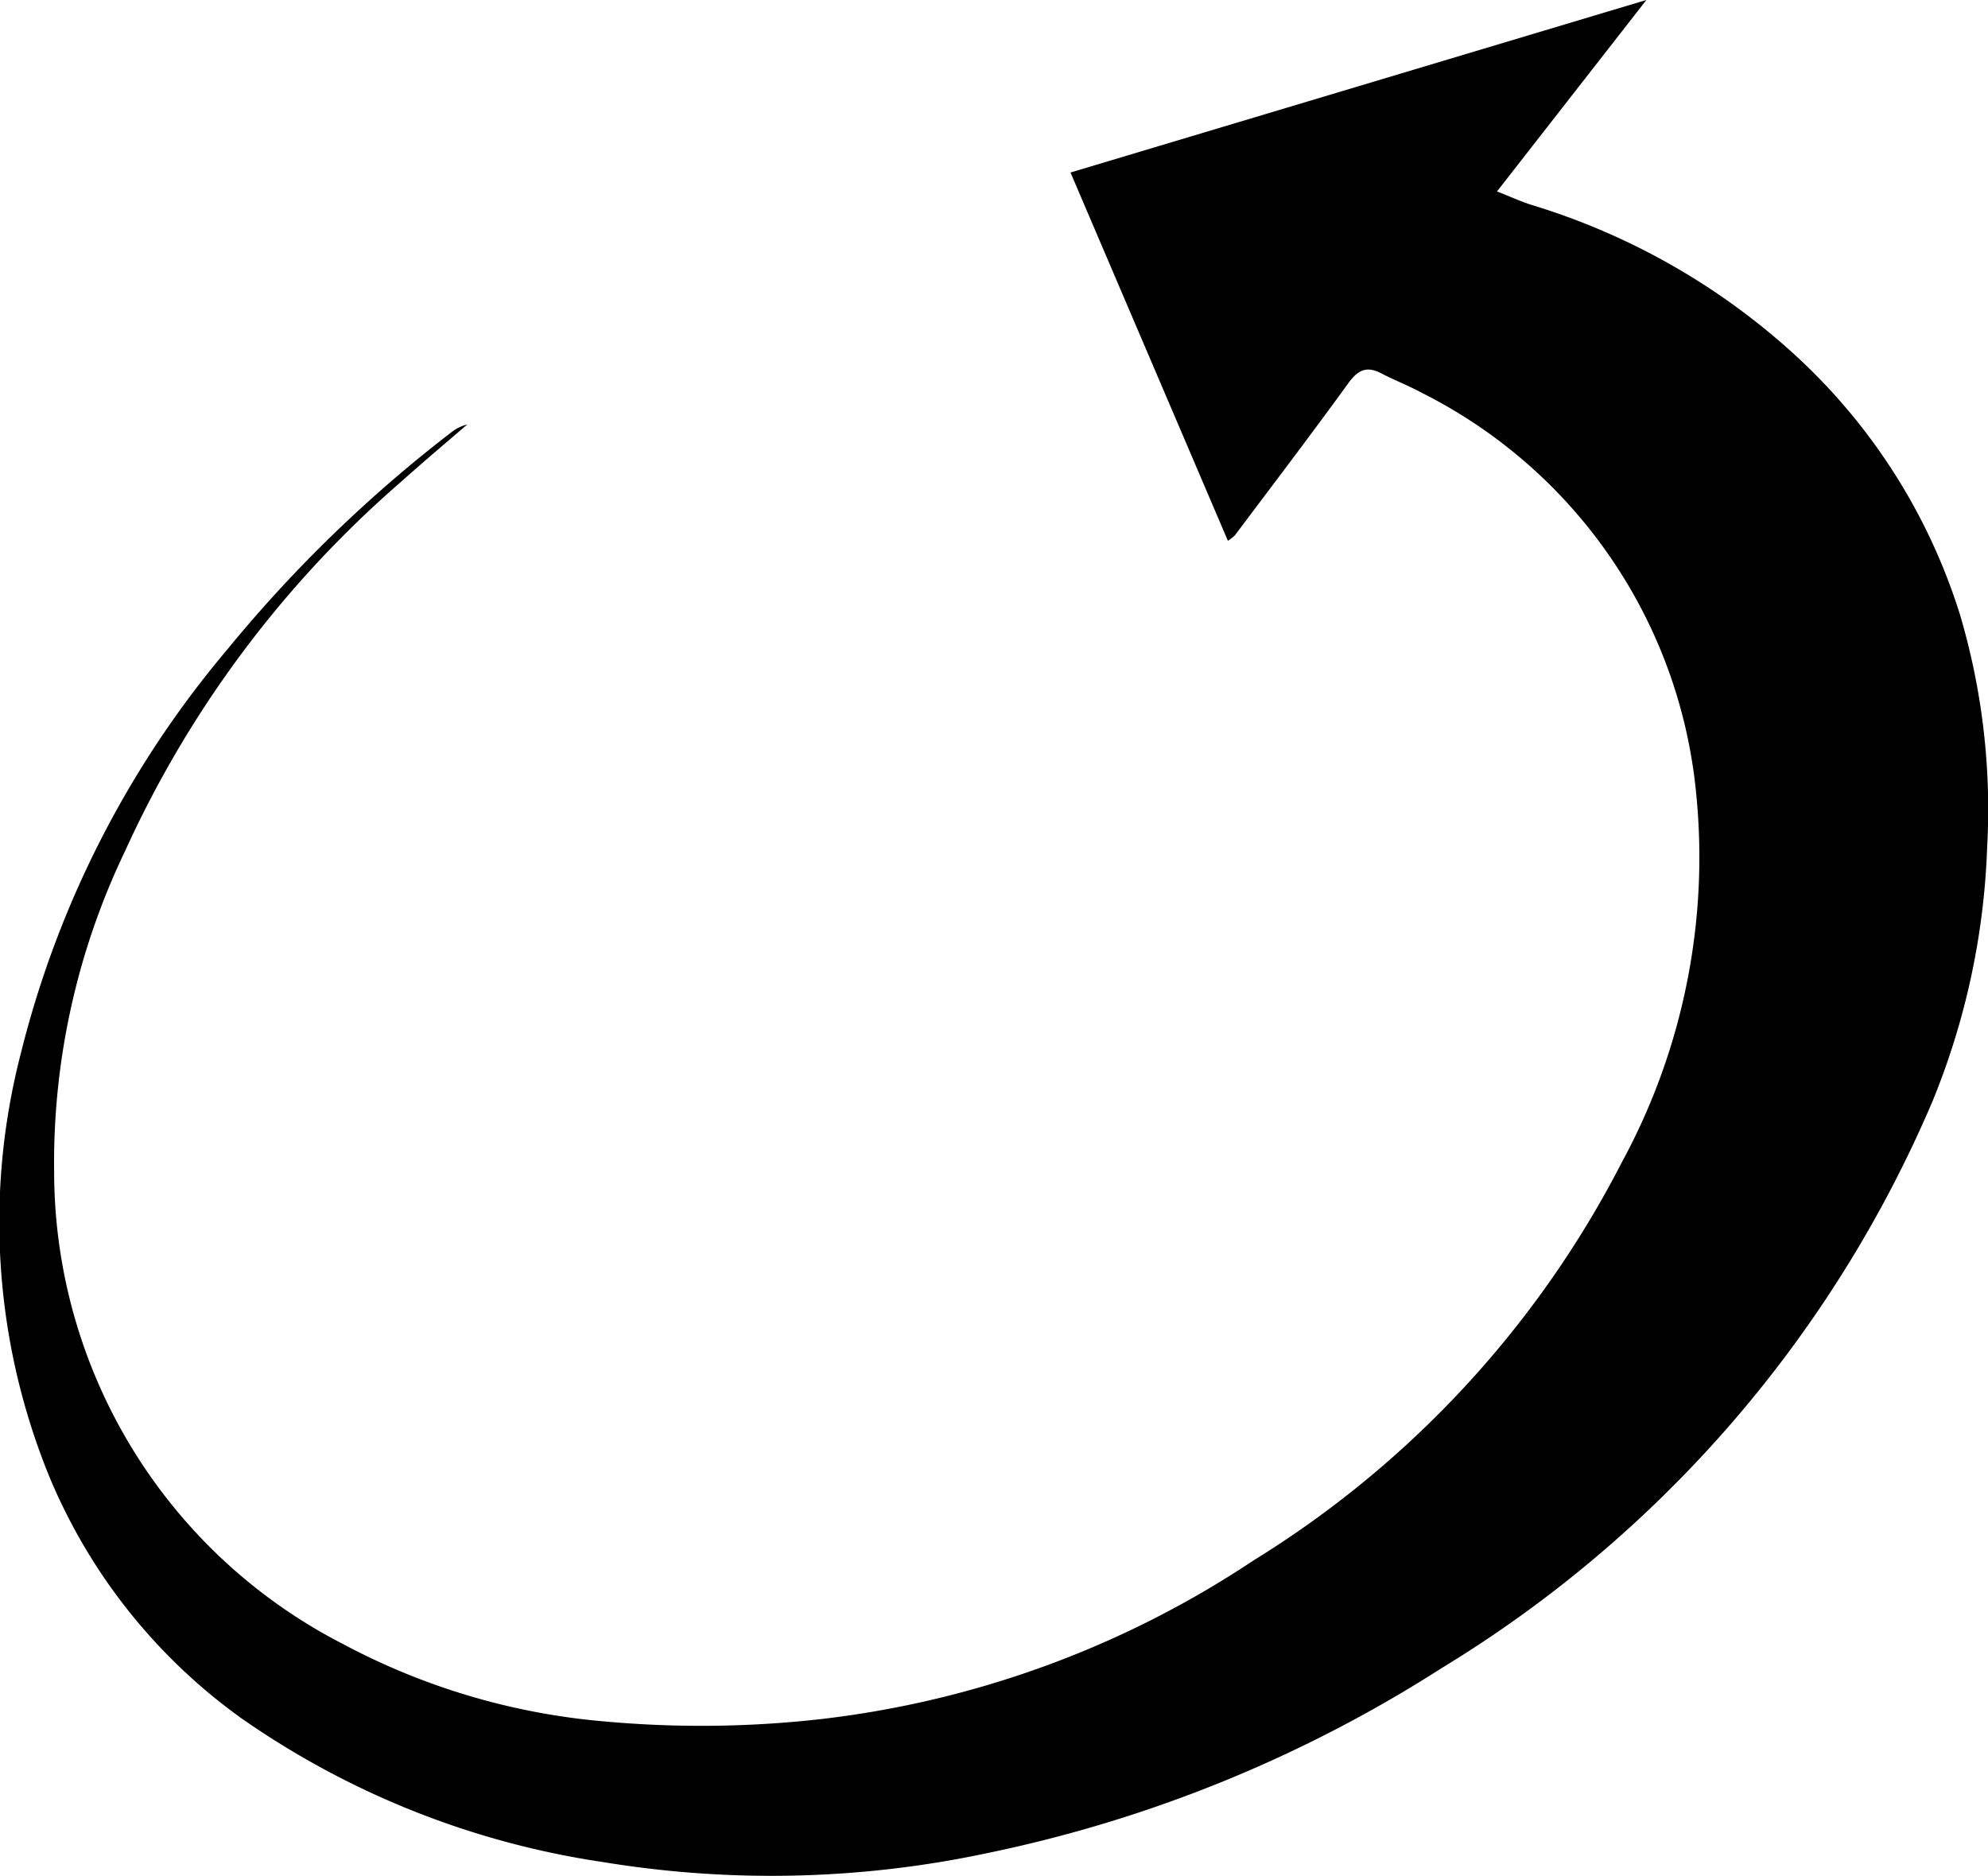 <?xml version="1.0" encoding="UTF-8"?> <svg xmlns="http://www.w3.org/2000/svg" xmlns:xlink="http://www.w3.org/1999/xlink" id="circle-arrow" width="51.402" height="48.5" viewBox="0 0 51.402 48.5"><defs><clipPath id="clip-path"><rect id="Rectangle_148129" data-name="Rectangle 148129" width="51.402" height="48.5"></rect></clipPath></defs><g id="Group_163004" data-name="Group 163004" clip-path="url(#clip-path)"><path id="Path_270" data-name="Path 270" d="M31.749,13.983l-4.07-9.522L42.57,0l-3.863,4.95c.319.126.6.254.883.346a17.7,17.7,0,0,1,6.93,3.983A15.271,15.271,0,0,1,50.68,15.9a17.709,17.709,0,0,1,.7,6,19.019,19.019,0,0,1-1.417,6.584A31.667,31.667,0,0,1,37.28,43.126a34.832,34.832,0,0,1-11.738,4.783,26.8,26.8,0,0,1-9.929.238,21.922,21.922,0,0,1-9.371-3.721A14.57,14.57,0,0,1,1.3,38.237a17.389,17.389,0,0,1-.759-11.01A25.833,25.833,0,0,1,5.871,16.8a35.226,35.226,0,0,1,5.771-5.6,1.081,1.081,0,0,1,.441-.225c-.584.5-1.175,1-1.75,1.515a27.914,27.914,0,0,0-7.1,9.516A18.632,18.632,0,0,0,1.4,30.334,13.731,13.731,0,0,0,8.857,42.5a17.511,17.511,0,0,0,6.822,2.012,27.621,27.621,0,0,0,5.47-.056,25.443,25.443,0,0,0,11.259-4.109,26.106,26.106,0,0,0,9.526-10.295,16.521,16.521,0,0,0,1.91-9.658,12.968,12.968,0,0,0-7.066-10.229c-.346-.189-.718-.33-1.068-.514-.386-.2-.609-.073-.854.266-.957,1.321-1.946,2.618-2.925,3.923a1.006,1.006,0,0,1-.18.14" transform="translate(0 -0.001)"></path></g></svg> 